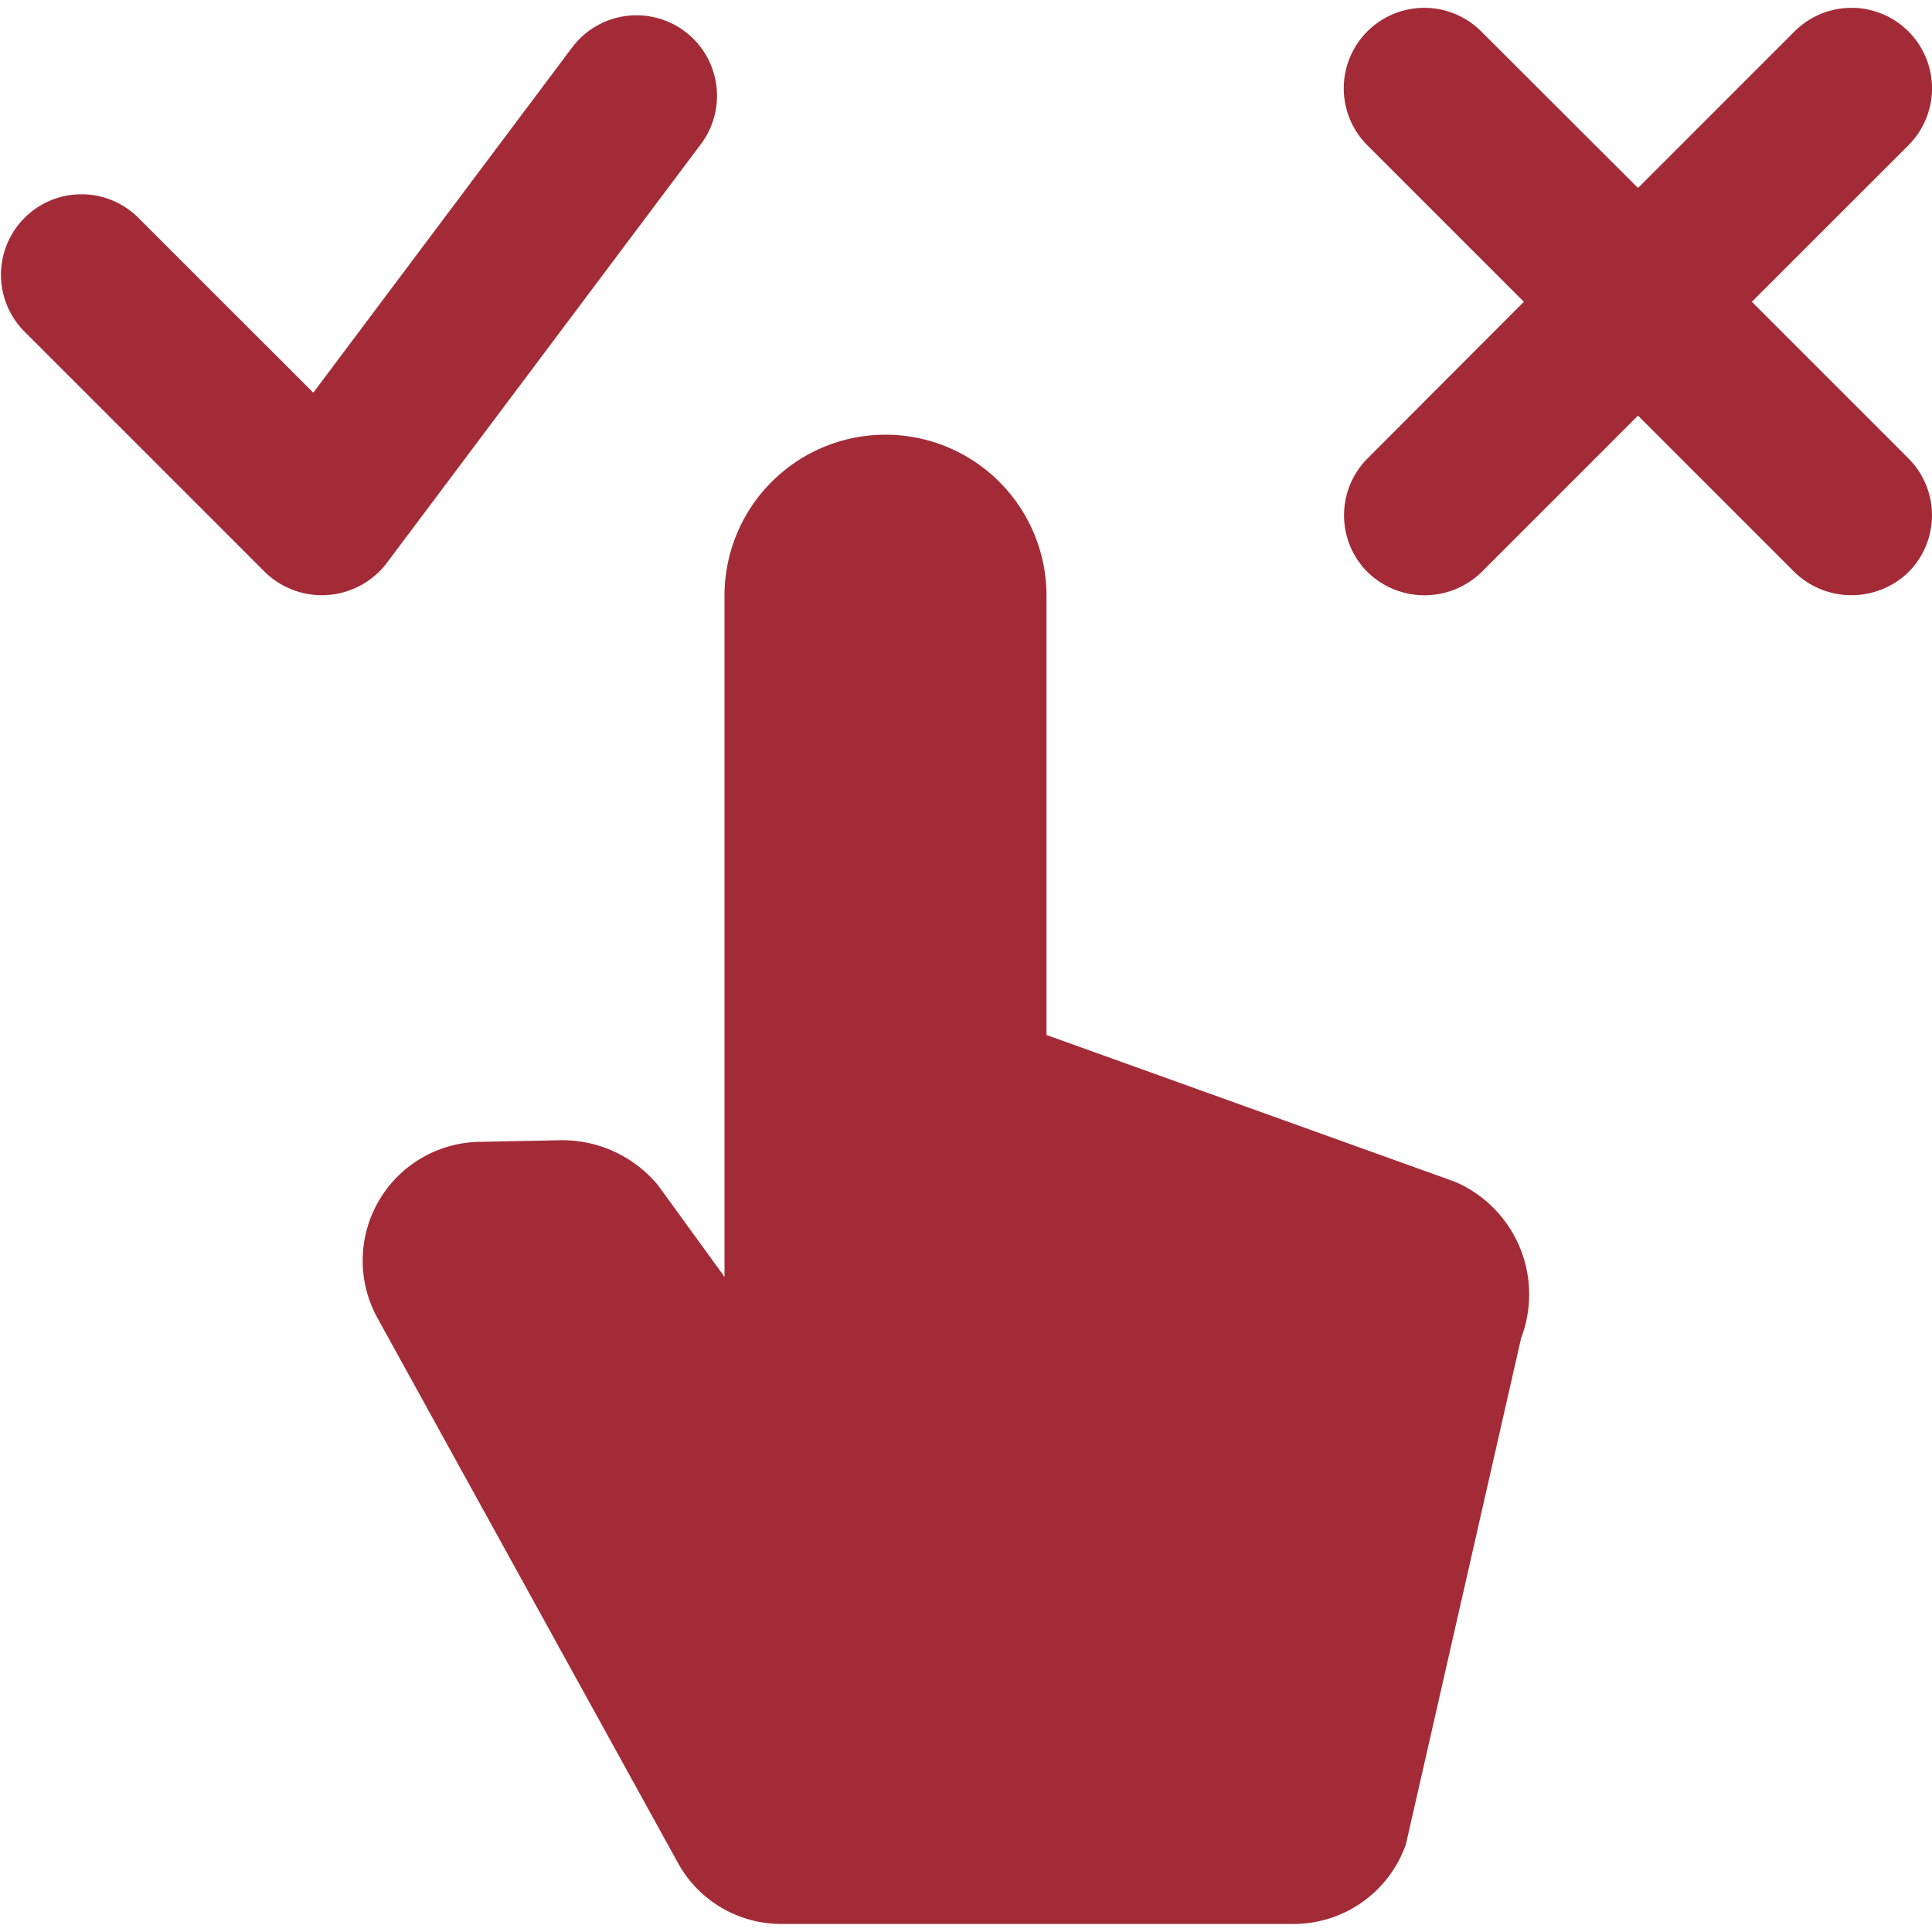 <svg xmlns="http://www.w3.org/2000/svg" viewBox="0 0 24 24">
    <title>cursor-choose-1</title>
    <path fill="#a32b37" d="M4.8,7,8.707,1.79a1,1,0,0,0-1.6-1.2L3.892,4.878,1.707,2.694A1,1,0,0,0,.293,4.108l3,3A1.013,1.013,0,0,0,4.8,7Z"/>
    <path fill="#a32b37" d="M21.762,3.749l1.945-1.944A1,1,0,0,0,22.293.39L20.348,2.335,18.4.39a1,1,0,0,0-1.414,1.415l1.944,1.944L16.989,5.694a1,1,0,0,0,0,1.414,1.015,1.015,0,0,0,1.414,0l1.945-1.945,1.945,1.945a1.017,1.017,0,0,0,1.414,0,1,1,0,0,0,0-1.414Z"/>
    <path fill="#a32b37" d="M18.074,14.68,13,12.857V7.4a2,2,0,0,0-4,0v8.461l-.827-1.139a1.546,1.546,0,0,0-1.2-.558l-.99.02a1.476,1.476,0,0,0-1.3,2.178l3.735,6.773A1.462,1.462,0,0,0,9.7,23.9h6.386a1.479,1.479,0,0,0,1.379-.99l.594-2.609.837-3.679A1.523,1.523,0,0,0,18.074,14.68Z"/>
</svg>
